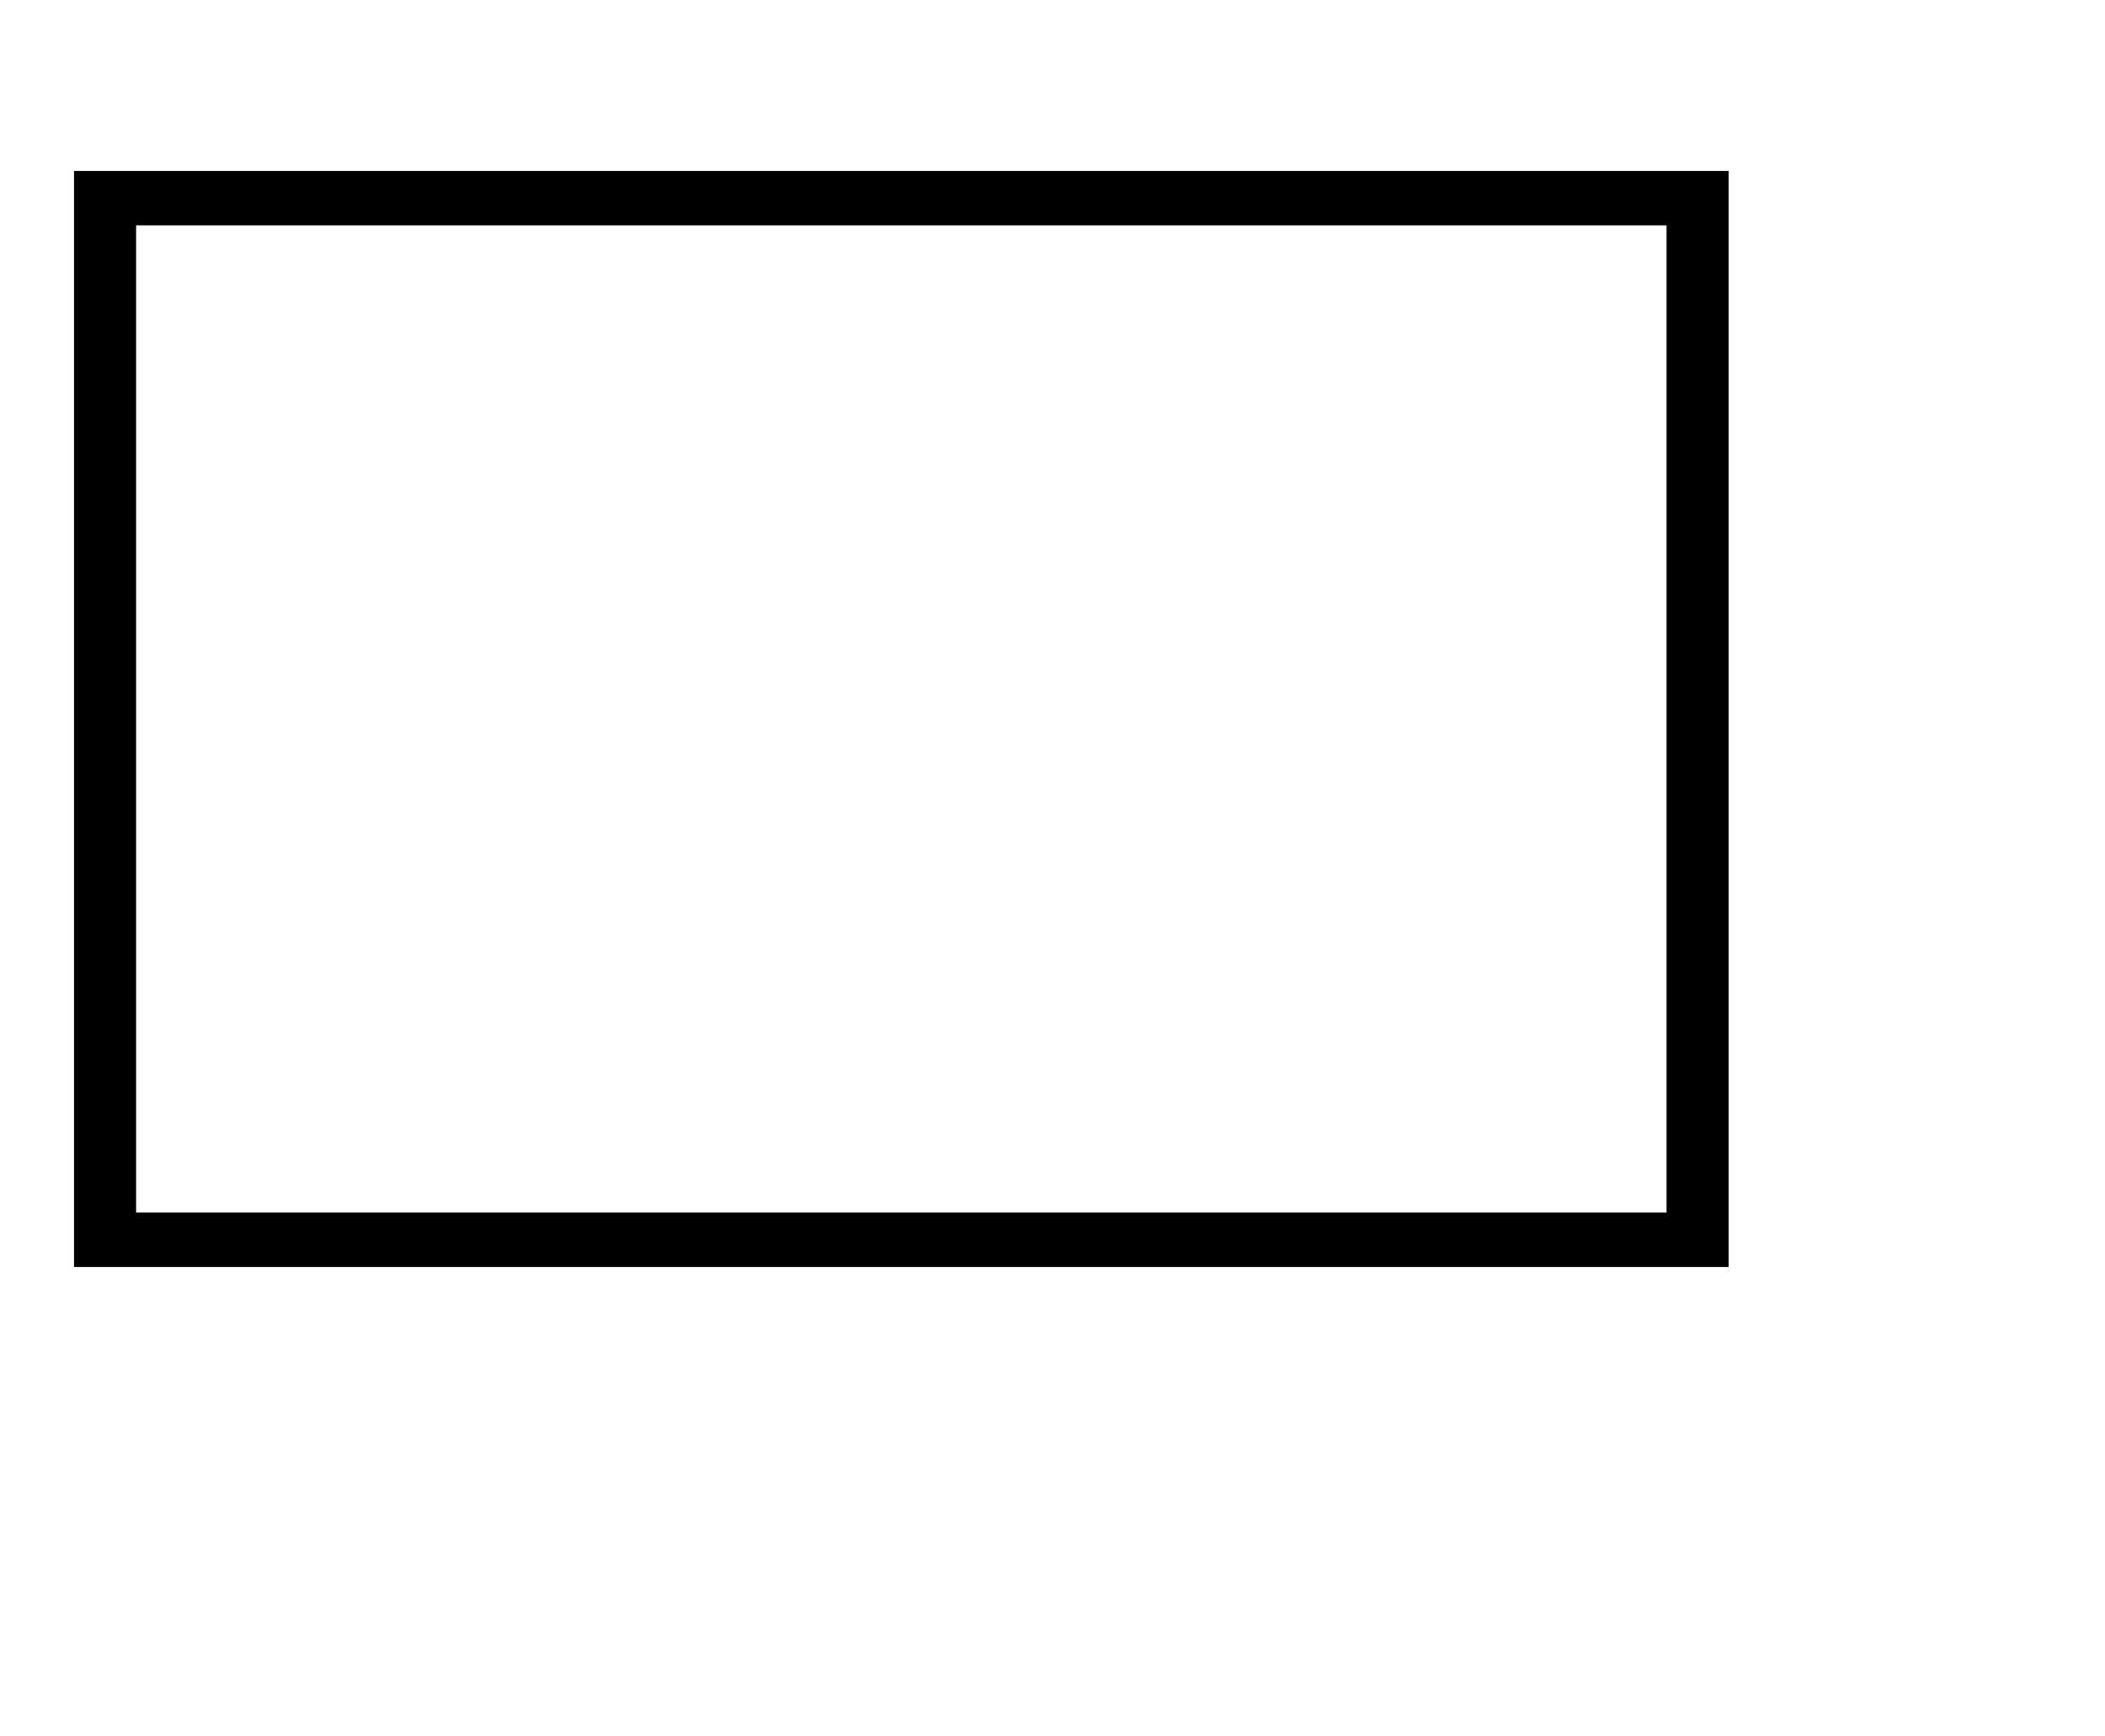 <?xml version="1.0"?><svg width="1200" height="990" xmlns="http://www.w3.org/2000/svg">
 <title>Just Black Frame</title>

 <g>
  <title>Layer 1</title>
  <g id="layer1">
   <g id="g2075" transform="matrix(0.786, 0, 0, 0.631, 353.705, 179.072)">
    <path d="m-396.295,365.821l0,-495l600,0l600,0l0,495l0,495l-600,0l-600,0l0,-495zm1155,0l0,-446l-555,0l-555,0l0,446l0,446l555,0l555,0l0,-446z" id="path2068" fill="#000000"/>
    <path d="m-396.295,365.821l0,-495l600,0l600,0l0,495l0,495l-600,0l-600,0l0,-495zm113.5,471.5l0,-18l-18.5,0l-18.5,0l-0.275,16.963c-0.151,9.33 -0.049,17.552 0.227,18.273c0.394,1.027 4.441,1.251 18.775,1.037l18.273,-0.273l0,-18zm152,0l0,-18l-37.5,0l-37.5,0l-0.275,16.963c-0.151,9.33 -0.051,17.548 0.223,18.262c0.399,1.04 7.939,1.247 37.775,1.037l37.277,-0.262l0,-18zm148,0l0,-18l-37.5,0l-37.5,0l-0.275,16.963c-0.151,9.33 -0.051,17.548 0.223,18.262c0.399,1.04 7.939,1.247 37.775,1.037l37.277,-0.262l0,-18zm148,0l0,-18l-36.5,0l-36.5,0l-0.275,16.963c-0.151,9.33 -0.051,17.548 0.223,18.263c0.399,1.039 7.755,1.247 36.775,1.037l36.277,-0.263l0,-18zm154,0l0,-18l-39.5,0l-39.5,0l-0.275,16.963c-0.151,9.33 -0.051,17.548 0.223,18.262c0.399,1.04 8.308,1.246 39.775,1.037l39.277,-0.262l0,-18zm144,0l0,-18l-37.5,0l-37.5,0l-0.275,16.963c-0.151,9.33 -0.051,17.548 0.223,18.262c0.399,1.04 7.939,1.247 37.775,1.037l37.277,-0.262l0,-18zm152,0l0,-18l-36.5,0l-36.5,0l-0.275,16.963c-0.151,9.33 -0.051,17.548 0.223,18.263c0.399,1.039 7.755,1.247 36.775,1.037l36.277,-0.263l0,-18zm124,0l0,-18l-24.5,0l-24.5,0l-0.275,16.963c-0.151,9.33 -0.05,17.55 0.225,18.268c0.397,1.034 5.544,1.249 24.775,1.037l24.274,-0.268l0,-18zm20.3,-24.7c1.749,-1.749 1.749,-891.851 0,-893.6c-1.75,-1.75 -1109.85,-1.75 -1111.6,0c-1.749,1.749 -1.749,891.851 0,893.6c1.75,1.75 1109.85,1.75 1111.6,0zm-1118.3,-49.8l0,-21.5l-16,0l-16,0l-0.271,20.473c-0.149,11.26 -0.047,21.059 0.228,21.776c0.388,1.01 4.038,1.241 16.271,1.027l15.772,-0.276l0,-21.5zm1157,0l0,-21.5l-16,0l-16,0l-0.271,20.473c-0.149,11.26 -0.046,21.059 0.228,21.776c0.388,1.01 4.038,1.241 16.271,1.027l15.772,-0.276l0,-21.5zm-1157,-148l0,-39.5l-16,0l-16,0l-0.262,38.497c-0.144,21.173 -0.041,39.072 0.228,39.776c0.376,0.979 4.178,1.214 16.262,1.003l15.772,-0.276l0,-39.5zm1157,0l0,-39.5l-16,0l-16,0l-0.262,38.497c-0.144,21.173 -0.041,39.072 0.228,39.776c0.376,0.979 4.178,1.214 16.262,1.003l15.772,-0.276l0,-39.5zm-1157,-166l0,-39.5l-16,0l-16,0l-0.262,38.497c-0.144,21.173 -0.041,39.072 0.228,39.775c0.376,0.979 4.178,1.214 16.262,1.003l15.772,-0.276l0,-39.5zm1157,0l0,-39.5l-16,0l-16,0l-0.262,38.497c-0.144,21.173 -0.041,39.072 0.228,39.775c0.376,0.979 4.178,1.214 16.262,1.003l15.772,-0.276l0,-39.5zm-1157,-166l0,-39.5l-16,0l-16,0l-0.262,38.497c-0.144,21.173 -0.041,39.072 0.228,39.776c0.376,0.979 4.178,1.214 16.262,1.003l15.772,-0.275l0,-39.5zm1157,0l0,-39.5l-16,0l-16,0l-0.262,38.497c-0.144,21.173 -0.041,39.072 0.228,39.776c0.376,0.979 4.178,1.214 16.262,1.003l15.772,-0.275l0,-39.5zm-1157,-164l0,-39.5l-16,0l-16,0l-0.262,38.497c-0.144,21.173 -0.041,39.072 0.228,39.775c0.376,0.979 4.178,1.214 16.262,1.003l15.772,-0.275l0,-39.5zm1157,0l0,-39.5l-16,0l-16,0l-0.262,38.497c-0.144,21.173 -0.041,39.072 0.228,39.775c0.376,0.979 4.178,1.214 16.262,1.003l15.772,-0.275l0,-39.5zm-1157,-142l0,-19.5l-16,0l-16,0l-0.273,18.468c-0.15,10.157 -0.048,19.056 0.228,19.775c0.39,1.017 4.008,1.246 16.273,1.032l15.772,-0.276l0,-19.5zm1157,0l0,-19.5l-16,0l-16,0l-0.273,18.468c-0.15,10.157 -0.048,19.056 0.228,19.775c0.39,1.017 4.008,1.246 16.273,1.032l15.772,-0.276l0,-19.5zm-1081,-82.5l0,-18l-18.5,0l-18.5,0l-0.275,16.963c-0.151,9.33 -0.049,17.552 0.227,18.273c0.394,1.027 4.441,1.251 18.775,1.037l18.273,-0.273l0,-18zm152,0l0,-18l-37.5,0l-37.5,0l-0.275,16.963c-0.151,9.33 -0.051,17.548 0.223,18.262c0.399,1.04 7.939,1.247 37.775,1.037l37.277,-0.262l0,-18zm148,0l0,-18l-37.5,0l-37.5,0l-0.275,16.963c-0.151,9.33 -0.051,17.548 0.223,18.262c0.399,1.04 7.939,1.247 37.775,1.037l37.277,-0.262l0,-18zm148,0l0,-18l-36.5,0l-36.5,0l-0.275,16.963c-0.151,9.33 -0.051,17.548 0.223,18.262c0.399,1.039 7.755,1.247 36.775,1.037l36.277,-0.262l0,-18zm154,0l0,-18l-39.5,0l-39.5,0l-0.275,16.963c-0.151,9.33 -0.051,17.548 0.223,18.262c0.399,1.04 8.308,1.246 39.775,1.037l39.277,-0.262l0,-18zm144,0l0,-18l-37.5,0l-37.5,0l-0.275,16.963c-0.151,9.33 -0.051,17.548 0.223,18.262c0.399,1.04 7.939,1.247 37.775,1.037l37.277,-0.262l0,-18zm152,0l0,-18l-36.5,0l-36.5,0l-0.275,16.963c-0.151,9.33 -0.051,17.548 0.223,18.262c0.399,1.039 7.755,1.247 36.775,1.037l36.277,-0.262l0,-18zm124,0l0,-18l-24.5,0l-24.5,0l-0.275,16.963c-0.151,9.33 -0.05,17.55 0.225,18.268c0.397,1.034 5.544,1.249 24.775,1.037l24.274,-0.268l0,-18z" id="path2066" fill="#000000"/>
   </g>
  </g>
 </g>
</svg>